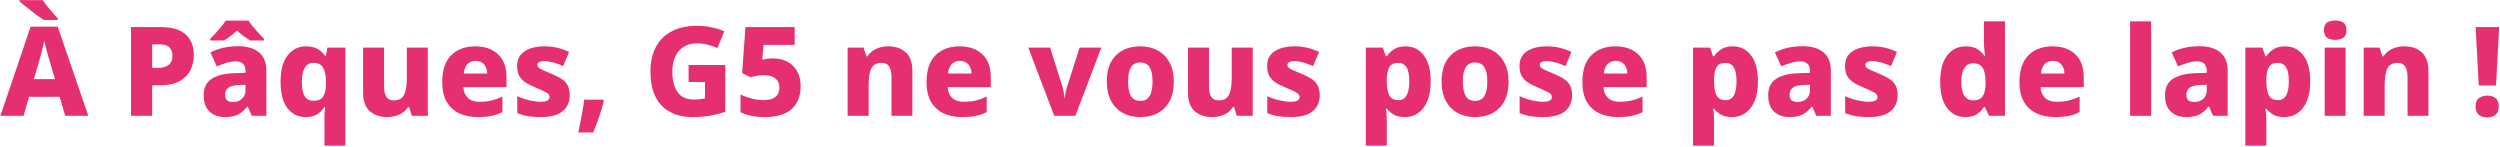 <svg width="1770" height="104" viewBox="0 0 1770 104" fill="none" xmlns="http://www.w3.org/2000/svg">
<path d="M46.145 82L42.273 68.536H20.537L16.665 82H0.297L21.681 18.904H40.865L62.513 82H46.145ZM38.929 56.04L35.233 43.456C34.94 42.4 34.529 40.992 34.001 39.232C33.532 37.413 33.033 35.565 32.505 33.688C32.035 31.811 31.654 30.227 31.361 28.936C31.067 30.227 30.686 31.84 30.217 33.776C29.747 35.653 29.278 37.501 28.809 39.32C28.34 41.08 27.958 42.459 27.665 43.456L23.969 56.04H38.929ZM30.217 0.072C31.097 1.363 32.182 2.829 33.473 4.472C34.822 6.056 36.142 7.611 37.433 9.136C38.782 10.603 39.926 11.893 40.865 13.008V14.152H31.009C29.835 13.389 28.457 12.451 26.873 11.336C25.348 10.163 23.734 8.931 22.033 7.64C20.39 6.349 18.835 5.117 17.369 3.944C15.902 2.771 14.7 1.773 13.761 0.952V0.072H30.217Z" fill="#E52F71"/>
<path d="M113.623 19.168C121.66 19.168 127.586 20.899 131.399 24.36C135.271 27.821 137.207 32.691 137.207 38.968C137.207 42.664 136.444 46.155 134.919 49.44C133.394 52.667 130.871 55.307 127.351 57.36C123.831 59.355 119.05 60.352 113.007 60.352H107.727V82H92.767V19.168H113.623ZM113.095 31.4H107.727V48.12H111.687C114.738 48.12 117.231 47.445 119.167 46.096C121.103 44.747 122.071 42.517 122.071 39.408C122.071 34.069 119.079 31.4 113.095 31.4Z" fill="#E52F71"/>
<path d="M168.789 32.72C175.066 32.72 179.935 34.187 183.397 37.12C186.858 39.995 188.589 44.277 188.589 49.968V82H178.293L175.389 75.488H175.037C172.983 78.069 170.813 79.947 168.525 81.12C166.237 82.293 163.098 82.88 159.109 82.88C154.826 82.88 151.277 81.619 148.461 79.096C145.645 76.573 144.237 72.672 144.237 67.392C144.237 62.229 146.026 58.416 149.605 55.952C153.242 53.488 158.551 52.109 165.533 51.816L173.805 51.552V50.144C173.805 47.797 173.189 46.096 171.957 45.04C170.783 43.984 169.141 43.456 167.029 43.456C164.858 43.456 162.629 43.808 160.341 44.512C158.111 45.157 155.823 45.979 153.477 46.976L148.989 37.12C151.629 35.712 154.621 34.627 157.965 33.864C161.309 33.101 164.917 32.72 168.789 32.72ZM173.805 60L169.317 60.176C165.621 60.293 163.039 60.968 161.573 62.2C160.106 63.373 159.373 64.987 159.373 67.04C159.373 68.917 159.871 70.267 160.869 71.088C161.925 71.851 163.303 72.232 165.005 72.232C167.469 72.232 169.551 71.499 171.253 70.032C172.954 68.507 173.805 66.453 173.805 63.872V60ZM175.917 14.592C176.738 15.883 177.823 17.349 179.173 18.992C180.522 20.576 181.901 22.131 183.309 23.656C184.717 25.181 185.919 26.472 186.917 27.528V28.672H177.149C175.623 27.733 174.069 26.707 172.485 25.592C170.901 24.419 169.346 23.099 167.821 21.632C166.295 23.099 164.741 24.419 163.157 25.592C161.631 26.707 160.106 27.733 158.581 28.672H148.813V27.528C149.869 26.413 151.101 25.123 152.509 23.656C153.917 22.131 155.266 20.576 156.557 18.992C157.906 17.349 158.991 15.883 159.813 14.592H175.917Z" fill="#E52F71"/>
<path d="M229.709 103.12V82.968C229.709 80.563 229.885 78.157 230.237 75.752H229.709C228.536 77.747 226.864 79.448 224.693 80.856C222.581 82.205 219.824 82.88 216.421 82.88C211.083 82.88 206.771 80.768 203.485 76.544C200.259 72.32 198.645 66.101 198.645 57.888C198.645 49.675 200.317 43.456 203.661 39.232C207.005 34.949 211.347 32.808 216.685 32.808C220.147 32.808 222.963 33.483 225.133 34.832C227.304 36.123 229.035 37.765 230.325 39.76H230.677L231.821 33.688H244.493V103.12H229.709ZM222.053 71.352C225.28 71.352 227.509 70.384 228.741 68.448C230.032 66.512 230.707 63.579 230.765 59.648V57.8C230.765 53.576 230.12 50.32 228.829 48.032C227.597 45.685 225.28 44.512 221.877 44.512C219.12 44.512 217.067 45.685 215.717 48.032C214.368 50.32 213.693 53.693 213.693 58.152C213.693 62.669 214.368 66.013 215.717 68.184C217.067 70.296 219.179 71.352 222.053 71.352Z" fill="#E52F71"/>
<path d="M302.899 33.688V82H291.635L289.699 75.84H288.819C287.293 78.304 285.211 80.093 282.571 81.208C279.931 82.323 277.115 82.88 274.123 82.88C269.136 82.88 265.029 81.501 261.803 78.744C258.635 75.928 257.051 71.411 257.051 65.192V33.688H271.923V61.056C271.923 64.341 272.451 66.835 273.507 68.536C274.621 70.237 276.381 71.088 278.787 71.088C282.365 71.088 284.8 69.768 286.091 67.128C287.381 64.488 288.027 60.675 288.027 55.688V33.688H302.899Z" fill="#E52F71"/>
<path d="M336.434 32.808C343.24 32.808 348.637 34.685 352.626 38.44C356.616 42.136 358.61 47.592 358.61 54.808V61.672H328.074C328.192 64.84 329.218 67.363 331.154 69.24C333.09 71.117 335.848 72.056 339.426 72.056C342.536 72.056 345.352 71.763 347.874 71.176C350.397 70.589 353.008 69.651 355.706 68.36V79.36C353.36 80.592 350.837 81.472 348.138 82C345.44 82.587 342.125 82.88 338.194 82.88C333.325 82.88 328.984 82 325.17 80.24C321.416 78.48 318.453 75.781 316.282 72.144C314.17 68.507 313.114 63.843 313.114 58.152C313.114 49.587 315.256 43.221 319.538 39.056C323.821 34.891 329.453 32.808 336.434 32.808ZM336.698 43.104C334.41 43.104 332.504 43.837 330.978 45.304C329.512 46.771 328.632 49.029 328.338 52.08H344.97C344.912 49.499 344.178 47.357 342.77 45.656C341.421 43.955 339.397 43.104 336.698 43.104Z" fill="#E52F71"/>
<path d="M403.362 67.392C403.362 72.203 401.69 75.987 398.346 78.744C395.06 81.501 389.898 82.88 382.858 82.88C379.455 82.88 376.463 82.675 373.882 82.264C371.359 81.853 368.807 81.12 366.226 80.064V68.096C369.042 69.387 371.975 70.384 375.026 71.088C378.076 71.733 380.658 72.056 382.77 72.056C384.999 72.056 386.612 71.763 387.61 71.176C388.607 70.589 389.106 69.768 389.106 68.712C389.106 67.949 388.842 67.275 388.314 66.688C387.844 66.101 386.847 65.456 385.322 64.752C383.855 63.989 381.655 62.992 378.722 61.76C375.847 60.587 373.471 59.355 371.594 58.064C369.775 56.715 368.396 55.16 367.458 53.4C366.578 51.581 366.138 49.323 366.138 46.624C366.138 42.048 367.898 38.616 371.418 36.328C374.938 33.981 379.66 32.808 385.586 32.808C388.695 32.808 391.628 33.131 394.386 33.776C397.143 34.421 399.988 35.419 402.922 36.768L398.698 46.8C396.351 45.744 394.034 44.893 391.746 44.248C389.458 43.603 387.404 43.28 385.586 43.28C382.183 43.28 380.482 44.16 380.482 45.92C380.482 46.624 380.716 47.24 381.186 47.768C381.714 48.237 382.682 48.824 384.09 49.528C385.556 50.173 387.668 51.083 390.426 52.256C393.183 53.371 395.53 54.544 397.466 55.776C399.402 57.008 400.868 58.563 401.866 60.44C402.863 62.259 403.362 64.576 403.362 67.392Z" fill="#E52F71"/>
<path d="M426.933 70.56L427.549 71.528C427.021 73.64 426.347 76.016 425.525 78.656C424.704 81.296 423.795 83.936 422.797 86.576C421.859 89.216 420.92 91.621 419.981 93.792H409.421C410.243 90.037 411.035 86.048 411.797 81.824C412.619 77.6 413.235 73.845 413.645 70.56H426.933Z" fill="#E52F71"/>
<path d="M487.536 46.008H513.496V79.184C510.21 80.299 506.632 81.208 502.76 81.912C498.946 82.557 494.781 82.88 490.264 82.88C481.053 82.88 473.778 80.181 468.44 74.784C463.16 69.328 460.52 61.232 460.52 50.496C460.52 43.925 461.781 38.235 464.304 33.424C466.826 28.613 470.522 24.888 475.392 22.248C480.32 19.608 486.333 18.288 493.432 18.288C497.01 18.288 500.472 18.64 503.816 19.344C507.218 20.048 510.21 20.987 512.792 22.16L507.952 34.04C505.898 33.043 503.64 32.251 501.176 31.664C498.77 31.019 496.189 30.696 493.432 30.696C489.618 30.696 486.392 31.576 483.752 33.336C481.17 35.037 479.234 37.413 477.944 40.464C476.653 43.456 476.008 46.888 476.008 50.76C476.008 56.803 477.24 61.613 479.704 65.192C482.226 68.712 486.128 70.472 491.408 70.472C492.874 70.472 494.282 70.384 495.632 70.208C497.04 70.032 498.213 69.856 499.152 69.68V58.064H487.536V46.008Z" fill="#E52F71"/>
<path d="M547.415 41.344C551.111 41.344 554.426 42.107 557.359 43.632C560.292 45.157 562.61 47.387 564.311 50.32C566.012 53.253 566.863 56.803 566.863 60.968C566.863 67.949 564.751 73.347 560.527 77.16C556.303 80.973 549.996 82.88 541.607 82.88C538.146 82.88 534.948 82.587 532.015 82C529.082 81.413 526.5 80.563 524.271 79.448V66.864C526.442 67.979 529.052 68.947 532.103 69.768C535.212 70.531 538.087 70.912 540.727 70.912C544.306 70.912 547.034 70.179 548.911 68.712C550.847 67.187 551.815 64.899 551.815 61.848C551.815 59.091 550.847 56.979 548.911 55.512C547.034 53.987 544.13 53.224 540.199 53.224C538.615 53.224 537.002 53.4 535.359 53.752C533.716 54.045 532.308 54.339 531.135 54.632L525.415 51.728L527.791 19.168H562.639V31.752H540.639L539.671 42.224C540.668 42.048 541.695 41.872 542.751 41.696C543.807 41.461 545.362 41.344 547.415 41.344Z" fill="#E52F71"/>
<path d="M628.893 32.808C633.997 32.808 638.104 34.216 641.213 37.032C644.381 39.789 645.965 44.277 645.965 50.496V82H631.181V54.632C631.181 51.288 630.624 48.765 629.509 47.064C628.395 45.363 626.635 44.512 624.229 44.512C620.592 44.512 618.128 45.861 616.837 48.56C615.605 51.2 614.989 55.013 614.989 60V82H600.117V33.688H611.381L613.405 39.936H614.109C615.635 37.589 617.659 35.829 620.181 34.656C622.763 33.424 625.667 32.808 628.893 32.808Z" fill="#E52F71"/>
<path d="M679.325 32.808C686.13 32.808 691.528 34.685 695.517 38.44C699.506 42.136 701.501 47.592 701.501 54.808V61.672H670.965C671.082 64.84 672.109 67.363 674.045 69.24C675.981 71.117 678.738 72.056 682.317 72.056C685.426 72.056 688.242 71.763 690.765 71.176C693.287 70.589 695.898 69.651 698.597 68.36V79.36C696.25 80.592 693.727 81.472 691.029 82C688.33 82.587 685.016 82.88 681.085 82.88C676.216 82.88 671.874 82 668.061 80.24C664.306 78.48 661.343 75.781 659.173 72.144C657.061 68.507 656.005 63.843 656.005 58.152C656.005 49.587 658.146 43.221 662.429 39.056C666.712 34.891 672.343 32.808 679.325 32.808ZM679.589 43.104C677.301 43.104 675.394 43.837 673.869 45.304C672.402 46.771 671.522 49.029 671.229 52.08H687.861C687.802 49.499 687.069 47.357 685.661 45.656C684.311 43.955 682.287 43.104 679.589 43.104Z" fill="#E52F71"/>
<path d="M746.408 82L728.016 33.688H743.504L752.304 61.672C752.597 62.669 752.861 63.901 753.096 65.368C753.389 66.776 753.565 68.067 753.624 69.24H753.976C754.034 68.008 754.181 66.747 754.416 65.456C754.709 64.107 755.032 62.875 755.384 61.76L764.36 33.688H779.76L761.368 82H746.408Z" fill="#E52F71"/>
<path d="M831.054 57.712C831.054 65.808 828.913 72.027 824.63 76.368C820.406 80.709 814.598 82.88 807.206 82.88C802.63 82.88 798.553 81.912 794.974 79.976C791.454 78.04 788.667 75.195 786.614 71.44C784.619 67.685 783.622 63.109 783.622 57.712C783.622 49.733 785.734 43.603 789.958 39.32C794.182 34.979 800.019 32.808 807.47 32.808C812.046 32.808 816.094 33.776 819.614 35.712C823.193 37.648 825.979 40.464 827.974 44.16C830.027 47.856 831.054 52.373 831.054 57.712ZM798.67 57.712C798.67 62.171 799.345 65.573 800.694 67.92C802.043 70.267 804.273 71.44 807.382 71.44C810.433 71.44 812.633 70.267 813.982 67.92C815.331 65.573 816.006 62.171 816.006 57.712C816.006 53.253 815.331 49.909 813.982 47.68C812.633 45.392 810.403 44.248 807.294 44.248C804.243 44.248 802.043 45.392 800.694 47.68C799.345 49.909 798.67 53.253 798.67 57.712Z" fill="#E52F71"/>
<path d="M886.93 33.688V82H875.666L873.73 75.84H872.85C871.325 78.304 869.242 80.093 866.602 81.208C863.962 82.323 861.146 82.88 858.154 82.88C853.167 82.88 849.061 81.501 845.834 78.744C842.666 75.928 841.082 71.411 841.082 65.192V33.688H855.954V61.056C855.954 64.341 856.482 66.835 857.538 68.536C858.653 70.237 860.413 71.088 862.818 71.088C866.397 71.088 868.831 69.768 870.122 67.128C871.413 64.488 872.058 60.675 872.058 55.688V33.688H886.93Z" fill="#E52F71"/>
<path d="M934.369 67.392C934.369 72.203 932.697 75.987 929.353 78.744C926.068 81.501 920.905 82.88 913.865 82.88C910.463 82.88 907.471 82.675 904.889 82.264C902.367 81.853 899.815 81.12 897.233 80.064V68.096C900.049 69.387 902.983 70.384 906.033 71.088C909.084 71.733 911.665 72.056 913.777 72.056C916.007 72.056 917.62 71.763 918.617 71.176C919.615 70.589 920.113 69.768 920.113 68.712C920.113 67.949 919.849 67.275 919.321 66.688C918.852 66.101 917.855 65.456 916.329 64.752C914.863 63.989 912.663 62.992 909.729 61.76C906.855 60.587 904.479 59.355 902.601 58.064C900.783 56.715 899.404 55.16 898.465 53.4C897.585 51.581 897.145 49.323 897.145 46.624C897.145 42.048 898.905 38.616 902.425 36.328C905.945 33.981 910.668 32.808 916.593 32.808C919.703 32.808 922.636 33.131 925.393 33.776C928.151 34.421 930.996 35.419 933.929 36.768L929.705 46.8C927.359 45.744 925.041 44.893 922.753 44.248C920.465 43.603 918.412 43.28 916.593 43.28C913.191 43.28 911.489 44.16 911.489 45.92C911.489 46.624 911.724 47.24 912.193 47.768C912.721 48.237 913.689 48.824 915.097 49.528C916.564 50.173 918.676 51.083 921.433 52.256C924.191 53.371 926.537 54.544 928.473 55.776C930.409 57.008 931.876 58.563 932.873 60.44C933.871 62.259 934.369 64.576 934.369 67.392Z" fill="#E52F71"/>
<path d="M995.144 32.808C1000.54 32.808 1004.85 34.949 1008.08 39.232C1011.31 43.456 1012.92 49.616 1012.92 57.712C1012.92 63.227 1012.13 67.861 1010.54 71.616C1008.96 75.312 1006.79 78.128 1004.03 80.064C1001.33 81.941 998.224 82.88 994.704 82.88C991.243 82.88 988.515 82.264 986.52 81.032C984.584 79.8 983.03 78.451 981.856 76.984H981.24C981.416 78.099 981.563 79.272 981.68 80.504C981.798 81.736 981.856 83.056 981.856 84.464V103.12H966.984V33.688H979.04L981.152 39.848H981.856C983.088 37.971 984.76 36.328 986.872 34.92C988.984 33.512 991.742 32.808 995.144 32.808ZM989.952 44.512C986.96 44.512 984.878 45.48 983.704 47.416C982.531 49.352 981.915 52.315 981.856 56.304V57.624C981.856 61.907 982.443 65.192 983.616 67.48C984.79 69.768 986.96 70.912 990.128 70.912C995.232 70.912 997.784 66.453 997.784 57.536C997.784 53.077 997.139 49.792 995.848 47.68C994.558 45.568 992.592 44.512 989.952 44.512Z" fill="#E52F71"/>
<path d="M1068.07 57.712C1068.07 65.808 1065.93 72.027 1061.65 76.368C1057.42 80.709 1051.61 82.88 1044.22 82.88C1039.65 82.88 1035.57 81.912 1031.99 79.976C1028.47 78.04 1025.68 75.195 1023.63 71.44C1021.63 67.685 1020.64 63.109 1020.64 57.712C1020.64 49.733 1022.75 43.603 1026.97 39.32C1031.2 34.979 1037.03 32.808 1044.49 32.808C1049.06 32.808 1053.11 33.776 1056.63 35.712C1060.21 37.648 1062.99 40.464 1064.99 44.16C1067.04 47.856 1068.07 52.373 1068.07 57.712ZM1035.69 57.712C1035.69 62.171 1036.36 65.573 1037.71 67.92C1039.06 70.267 1041.29 71.44 1044.4 71.44C1047.45 71.44 1049.65 70.267 1051 67.92C1052.35 65.573 1053.02 62.171 1053.02 57.712C1053.02 53.253 1052.35 49.909 1051 47.68C1049.65 45.392 1047.42 44.248 1044.31 44.248C1041.26 44.248 1039.06 45.392 1037.71 47.68C1036.36 49.909 1035.69 53.253 1035.69 57.712Z" fill="#E52F71"/>
<path d="M1113.03 67.392C1113.03 72.203 1111.36 75.987 1108.02 78.744C1104.73 81.501 1099.57 82.88 1092.53 82.88C1089.13 82.88 1086.13 82.675 1083.55 82.264C1081.03 81.853 1078.48 81.12 1075.9 80.064V68.096C1078.71 69.387 1081.65 70.384 1084.7 71.088C1087.75 71.733 1090.33 72.056 1092.44 72.056C1094.67 72.056 1096.28 71.763 1097.28 71.176C1098.28 70.589 1098.78 69.768 1098.78 68.712C1098.78 67.949 1098.51 67.275 1097.99 66.688C1097.52 66.101 1096.52 65.456 1094.99 64.752C1093.53 63.989 1091.33 62.992 1088.39 61.76C1085.52 60.587 1083.14 59.355 1081.27 58.064C1079.45 56.715 1078.07 55.16 1077.13 53.4C1076.25 51.581 1075.81 49.323 1075.81 46.624C1075.81 42.048 1077.57 38.616 1081.09 36.328C1084.61 33.981 1089.33 32.808 1095.26 32.808C1098.37 32.808 1101.3 33.131 1104.06 33.776C1106.81 34.421 1109.66 35.419 1112.59 36.768L1108.37 46.8C1106.02 45.744 1103.71 44.893 1101.42 44.248C1099.13 43.603 1097.08 43.28 1095.26 43.28C1091.85 43.28 1090.15 44.16 1090.15 45.92C1090.15 46.624 1090.39 47.24 1090.86 47.768C1091.39 48.237 1092.35 48.824 1093.76 49.528C1095.23 50.173 1097.34 51.083 1100.1 52.256C1102.85 53.371 1105.2 54.544 1107.14 55.776C1109.07 57.008 1110.54 58.563 1111.54 60.44C1112.53 62.259 1113.03 64.576 1113.03 67.392Z" fill="#E52F71"/>
<path d="M1143.65 32.808C1150.45 32.808 1155.85 34.685 1159.84 38.44C1163.83 42.136 1165.82 47.592 1165.82 54.808V61.672H1135.29C1135.4 64.84 1136.43 67.363 1138.37 69.24C1140.3 71.117 1143.06 72.056 1146.64 72.056C1149.75 72.056 1152.56 71.763 1155.09 71.176C1157.61 70.589 1160.22 69.651 1162.92 68.36V79.36C1160.57 80.592 1158.05 81.472 1155.35 82C1152.65 82.587 1149.34 82.88 1145.41 82.88C1140.54 82.88 1136.19 82 1132.38 80.24C1128.63 78.48 1125.66 75.781 1123.49 72.144C1121.38 68.507 1120.33 63.843 1120.33 58.152C1120.33 49.587 1122.47 43.221 1126.75 39.056C1131.03 34.891 1136.66 32.808 1143.65 32.808ZM1143.91 43.104C1141.62 43.104 1139.71 43.837 1138.19 45.304C1136.72 46.771 1135.84 49.029 1135.55 52.08H1152.18C1152.12 49.499 1151.39 47.357 1149.98 45.656C1148.63 43.955 1146.61 43.104 1143.91 43.104Z" fill="#E52F71"/>
<path d="M1226.83 32.808C1232.23 32.808 1236.54 34.949 1239.77 39.232C1242.99 43.456 1244.61 49.616 1244.61 57.712C1244.61 63.227 1243.82 67.861 1242.23 71.616C1240.65 75.312 1238.48 78.128 1235.72 80.064C1233.02 81.941 1229.91 82.88 1226.39 82.88C1222.93 82.88 1220.2 82.264 1218.21 81.032C1216.27 79.8 1214.72 78.451 1213.54 76.984H1212.93C1213.1 78.099 1213.25 79.272 1213.37 80.504C1213.49 81.736 1213.54 83.056 1213.54 84.464V103.12H1198.67V33.688H1210.73L1212.84 39.848H1213.54C1214.78 37.971 1216.45 36.328 1218.56 34.92C1220.67 33.512 1223.43 32.808 1226.83 32.808ZM1221.64 44.512C1218.65 44.512 1216.57 45.48 1215.39 47.416C1214.22 49.352 1213.6 52.315 1213.54 56.304V57.624C1213.54 61.907 1214.13 65.192 1215.3 67.48C1216.48 69.768 1218.65 70.912 1221.82 70.912C1226.92 70.912 1229.47 66.453 1229.47 57.536C1229.47 53.077 1228.83 49.792 1227.54 47.68C1226.25 45.568 1224.28 44.512 1221.64 44.512Z" fill="#E52F71"/>
<path d="M1276.44 32.72C1282.71 32.72 1287.58 34.187 1291.05 37.12C1294.51 39.995 1296.24 44.277 1296.24 49.968V82H1285.94L1283.04 75.488H1282.69C1280.63 78.069 1278.46 79.947 1276.17 81.12C1273.89 82.293 1270.75 82.88 1266.76 82.88C1262.47 82.88 1258.93 81.619 1256.11 79.096C1253.29 76.573 1251.89 72.672 1251.89 67.392C1251.89 62.229 1253.67 58.416 1257.25 55.952C1260.89 53.488 1266.2 52.109 1273.18 51.816L1281.45 51.552V50.144C1281.45 47.797 1280.84 46.096 1279.61 45.04C1278.43 43.984 1276.79 43.456 1274.68 43.456C1272.51 43.456 1270.28 43.808 1267.99 44.512C1265.76 45.157 1263.47 45.979 1261.13 46.976L1256.64 37.12C1259.28 35.712 1262.27 34.627 1265.61 33.864C1268.96 33.101 1272.57 32.72 1276.44 32.72ZM1281.45 60L1276.97 60.176C1273.27 60.293 1270.69 60.968 1269.22 62.2C1267.75 63.373 1267.02 64.987 1267.02 67.04C1267.02 68.917 1267.52 70.267 1268.52 71.088C1269.57 71.851 1270.95 72.232 1272.65 72.232C1275.12 72.232 1277.2 71.499 1278.9 70.032C1280.6 68.507 1281.45 66.453 1281.45 63.872V60Z" fill="#E52F71"/>
<path d="M1343.52 67.392C1343.52 72.203 1341.85 75.987 1338.5 78.744C1335.22 81.501 1330.05 82.88 1323.01 82.88C1319.61 82.88 1316.62 82.675 1314.04 82.264C1311.52 81.853 1308.96 81.12 1306.38 80.064V68.096C1309.2 69.387 1312.13 70.384 1315.18 71.088C1318.23 71.733 1320.81 72.056 1322.93 72.056C1325.16 72.056 1326.77 71.763 1327.77 71.176C1328.76 70.589 1329.26 69.768 1329.26 68.712C1329.26 67.949 1329 67.275 1328.47 66.688C1328 66.101 1327 65.456 1325.48 64.752C1324.01 63.989 1321.81 62.992 1318.88 61.76C1316 60.587 1313.63 59.355 1311.75 58.064C1309.93 56.715 1308.55 55.16 1307.61 53.4C1306.73 51.581 1306.29 49.323 1306.29 46.624C1306.29 42.048 1308.05 38.616 1311.57 36.328C1315.09 33.981 1319.82 32.808 1325.74 32.808C1328.85 32.808 1331.78 33.131 1334.54 33.776C1337.3 34.421 1340.14 35.419 1343.08 36.768L1338.85 46.8C1336.51 45.744 1334.19 44.893 1331.9 44.248C1329.61 43.603 1327.56 43.28 1325.74 43.28C1322.34 43.28 1320.64 44.16 1320.64 45.92C1320.64 46.624 1320.87 47.24 1321.34 47.768C1321.87 48.237 1322.84 48.824 1324.25 49.528C1325.71 50.173 1327.82 51.083 1330.58 52.256C1333.34 53.371 1335.69 54.544 1337.62 55.776C1339.56 57.008 1341.02 58.563 1342.02 60.44C1343.02 62.259 1343.52 64.576 1343.52 67.392Z" fill="#E52F71"/>
<path d="M1391.36 82.88C1386.14 82.88 1381.88 80.768 1378.6 76.544C1375.31 72.32 1373.67 66.101 1373.67 57.888C1373.67 49.616 1375.34 43.368 1378.68 39.144C1382.03 34.92 1386.4 32.808 1391.8 32.808C1395.2 32.808 1397.96 33.483 1400.07 34.832C1402.18 36.181 1403.88 37.853 1405.17 39.848H1405.52C1405.35 38.792 1405.14 37.296 1404.91 35.36C1404.73 33.365 1404.64 31.4 1404.64 29.464V15.12H1419.52V82H1408.25L1405.26 75.752H1404.64C1403.41 77.747 1401.74 79.448 1399.63 80.856C1397.58 82.205 1394.82 82.88 1391.36 82.88ZM1396.99 71.088C1400.16 71.088 1402.39 70.12 1403.68 68.184C1405.03 66.248 1405.73 63.315 1405.79 59.384V58.064C1405.79 53.723 1405.14 50.437 1403.85 48.208C1402.62 45.92 1400.27 44.776 1396.81 44.776C1394.29 44.776 1392.3 45.891 1390.83 48.12C1389.36 50.349 1388.63 53.693 1388.63 58.152C1388.63 62.552 1389.36 65.808 1390.83 67.92C1392.35 70.032 1394.41 71.088 1396.99 71.088Z" fill="#E52F71"/>
<path d="M1453.11 32.808C1459.91 32.808 1465.31 34.685 1469.3 38.44C1473.29 42.136 1475.28 47.592 1475.28 54.808V61.672H1444.75C1444.86 64.84 1445.89 67.363 1447.83 69.24C1449.76 71.117 1452.52 72.056 1456.1 72.056C1459.21 72.056 1462.02 71.763 1464.55 71.176C1467.07 70.589 1469.68 69.651 1472.38 68.36V79.36C1470.03 80.592 1467.51 81.472 1464.81 82C1462.11 82.587 1458.8 82.88 1454.87 82.88C1450 82.88 1445.66 82 1441.84 80.24C1438.09 78.48 1435.12 75.781 1432.95 72.144C1430.84 68.507 1429.79 63.843 1429.79 58.152C1429.79 49.587 1431.93 43.221 1436.21 39.056C1440.49 34.891 1446.12 32.808 1453.11 32.808ZM1453.37 43.104C1451.08 43.104 1449.18 43.837 1447.65 45.304C1446.18 46.771 1445.3 49.029 1445.01 52.08H1461.64C1461.58 49.499 1460.85 47.357 1459.44 45.656C1458.09 43.955 1456.07 43.104 1453.37 43.104Z" fill="#E52F71"/>
<path d="M1523 82H1508.13V15.12H1523V82Z" fill="#E52F71"/>
<path d="M1557.37 32.72C1563.64 32.72 1568.51 34.187 1571.97 37.12C1575.44 39.995 1577.17 44.277 1577.17 49.968V82H1566.87L1563.97 75.488H1563.61C1561.56 78.069 1559.39 79.947 1557.1 81.12C1554.81 82.293 1551.68 82.88 1547.69 82.88C1543.4 82.88 1539.85 81.619 1537.04 79.096C1534.22 76.573 1532.81 72.672 1532.81 67.392C1532.81 62.229 1534.6 58.416 1538.18 55.952C1541.82 53.488 1547.13 52.109 1554.11 51.816L1562.38 51.552V50.144C1562.38 47.797 1561.77 46.096 1560.53 45.04C1559.36 43.984 1557.72 43.456 1555.61 43.456C1553.44 43.456 1551.21 43.808 1548.92 44.512C1546.69 45.157 1544.4 45.979 1542.05 46.976L1537.57 37.12C1540.21 35.712 1543.2 34.627 1546.54 33.864C1549.89 33.101 1553.49 32.72 1557.37 32.72ZM1562.38 60L1557.89 60.176C1554.2 60.293 1551.62 60.968 1550.15 62.2C1548.68 63.373 1547.95 64.987 1547.95 67.04C1547.95 68.917 1548.45 70.267 1549.45 71.088C1550.5 71.851 1551.88 72.232 1553.58 72.232C1556.05 72.232 1558.13 71.499 1559.83 70.032C1561.53 68.507 1562.38 66.453 1562.38 63.872V60Z" fill="#E52F71"/>
<path d="M1617.85 32.808C1623.24 32.808 1627.56 34.949 1630.78 39.232C1634.01 43.456 1635.62 49.616 1635.62 57.712C1635.62 63.227 1634.83 67.861 1633.25 71.616C1631.66 75.312 1629.49 78.128 1626.74 80.064C1624.04 81.941 1620.93 82.88 1617.41 82.88C1613.95 82.88 1611.22 82.264 1609.22 81.032C1607.29 79.8 1605.73 78.451 1604.56 76.984H1603.94C1604.12 78.099 1604.27 79.272 1604.38 80.504C1604.5 81.736 1604.56 83.056 1604.56 84.464V103.12H1589.69V33.688H1601.74L1603.86 39.848H1604.56C1605.79 37.971 1607.46 36.328 1609.58 34.92C1611.69 33.512 1614.44 32.808 1617.85 32.808ZM1612.66 44.512C1609.66 44.512 1607.58 45.48 1606.41 47.416C1605.23 49.352 1604.62 52.315 1604.56 56.304V57.624C1604.56 61.907 1605.15 65.192 1606.32 67.48C1607.49 69.768 1609.66 70.912 1612.83 70.912C1617.94 70.912 1620.49 66.453 1620.49 57.536C1620.49 53.077 1619.84 49.792 1618.55 47.68C1617.26 45.568 1615.3 44.512 1612.66 44.512Z" fill="#E52F71"/>
<path d="M1653.37 14.504C1655.54 14.504 1657.39 14.973 1658.92 15.912C1660.5 16.851 1661.29 18.669 1661.29 21.368C1661.29 24.008 1660.5 25.827 1658.92 26.824C1657.39 27.763 1655.54 28.232 1653.37 28.232C1651.14 28.232 1649.24 27.763 1647.65 26.824C1646.13 25.827 1645.36 24.008 1645.36 21.368C1645.36 18.669 1646.13 16.851 1647.65 15.912C1649.24 14.973 1651.14 14.504 1653.37 14.504ZM1660.68 33.688V82H1645.89V33.688H1660.68Z" fill="#E52F71"/>
<path d="M1702.25 32.808C1707.36 32.808 1711.46 34.216 1714.57 37.032C1717.74 39.789 1719.32 44.277 1719.32 50.496V82H1704.54V54.632C1704.54 51.288 1703.98 48.765 1702.87 47.064C1701.75 45.363 1699.99 44.512 1697.59 44.512C1693.95 44.512 1691.49 45.861 1690.2 48.56C1688.96 51.2 1688.35 55.013 1688.35 60V82H1673.48V33.688H1684.74L1686.76 39.936H1687.47C1688.99 37.589 1691.02 35.829 1693.54 34.656C1696.12 33.424 1699.03 32.808 1702.25 32.808Z" fill="#E52F71"/>
<path d="M1767.18 60.528H1754.95L1752.75 19.168H1769.38L1767.18 60.528ZM1752.75 75.4C1752.75 72.525 1753.54 70.531 1755.13 69.416C1756.77 68.243 1758.74 67.656 1761.02 67.656C1763.25 67.656 1765.16 68.243 1766.74 69.416C1768.33 70.531 1769.12 72.525 1769.12 75.4C1769.12 78.157 1768.33 80.152 1766.74 81.384C1765.16 82.557 1763.25 83.144 1761.02 83.144C1758.74 83.144 1756.77 82.557 1755.13 81.384C1753.54 80.152 1752.75 78.157 1752.75 75.4Z" fill="#E52F71"/>
</svg>
